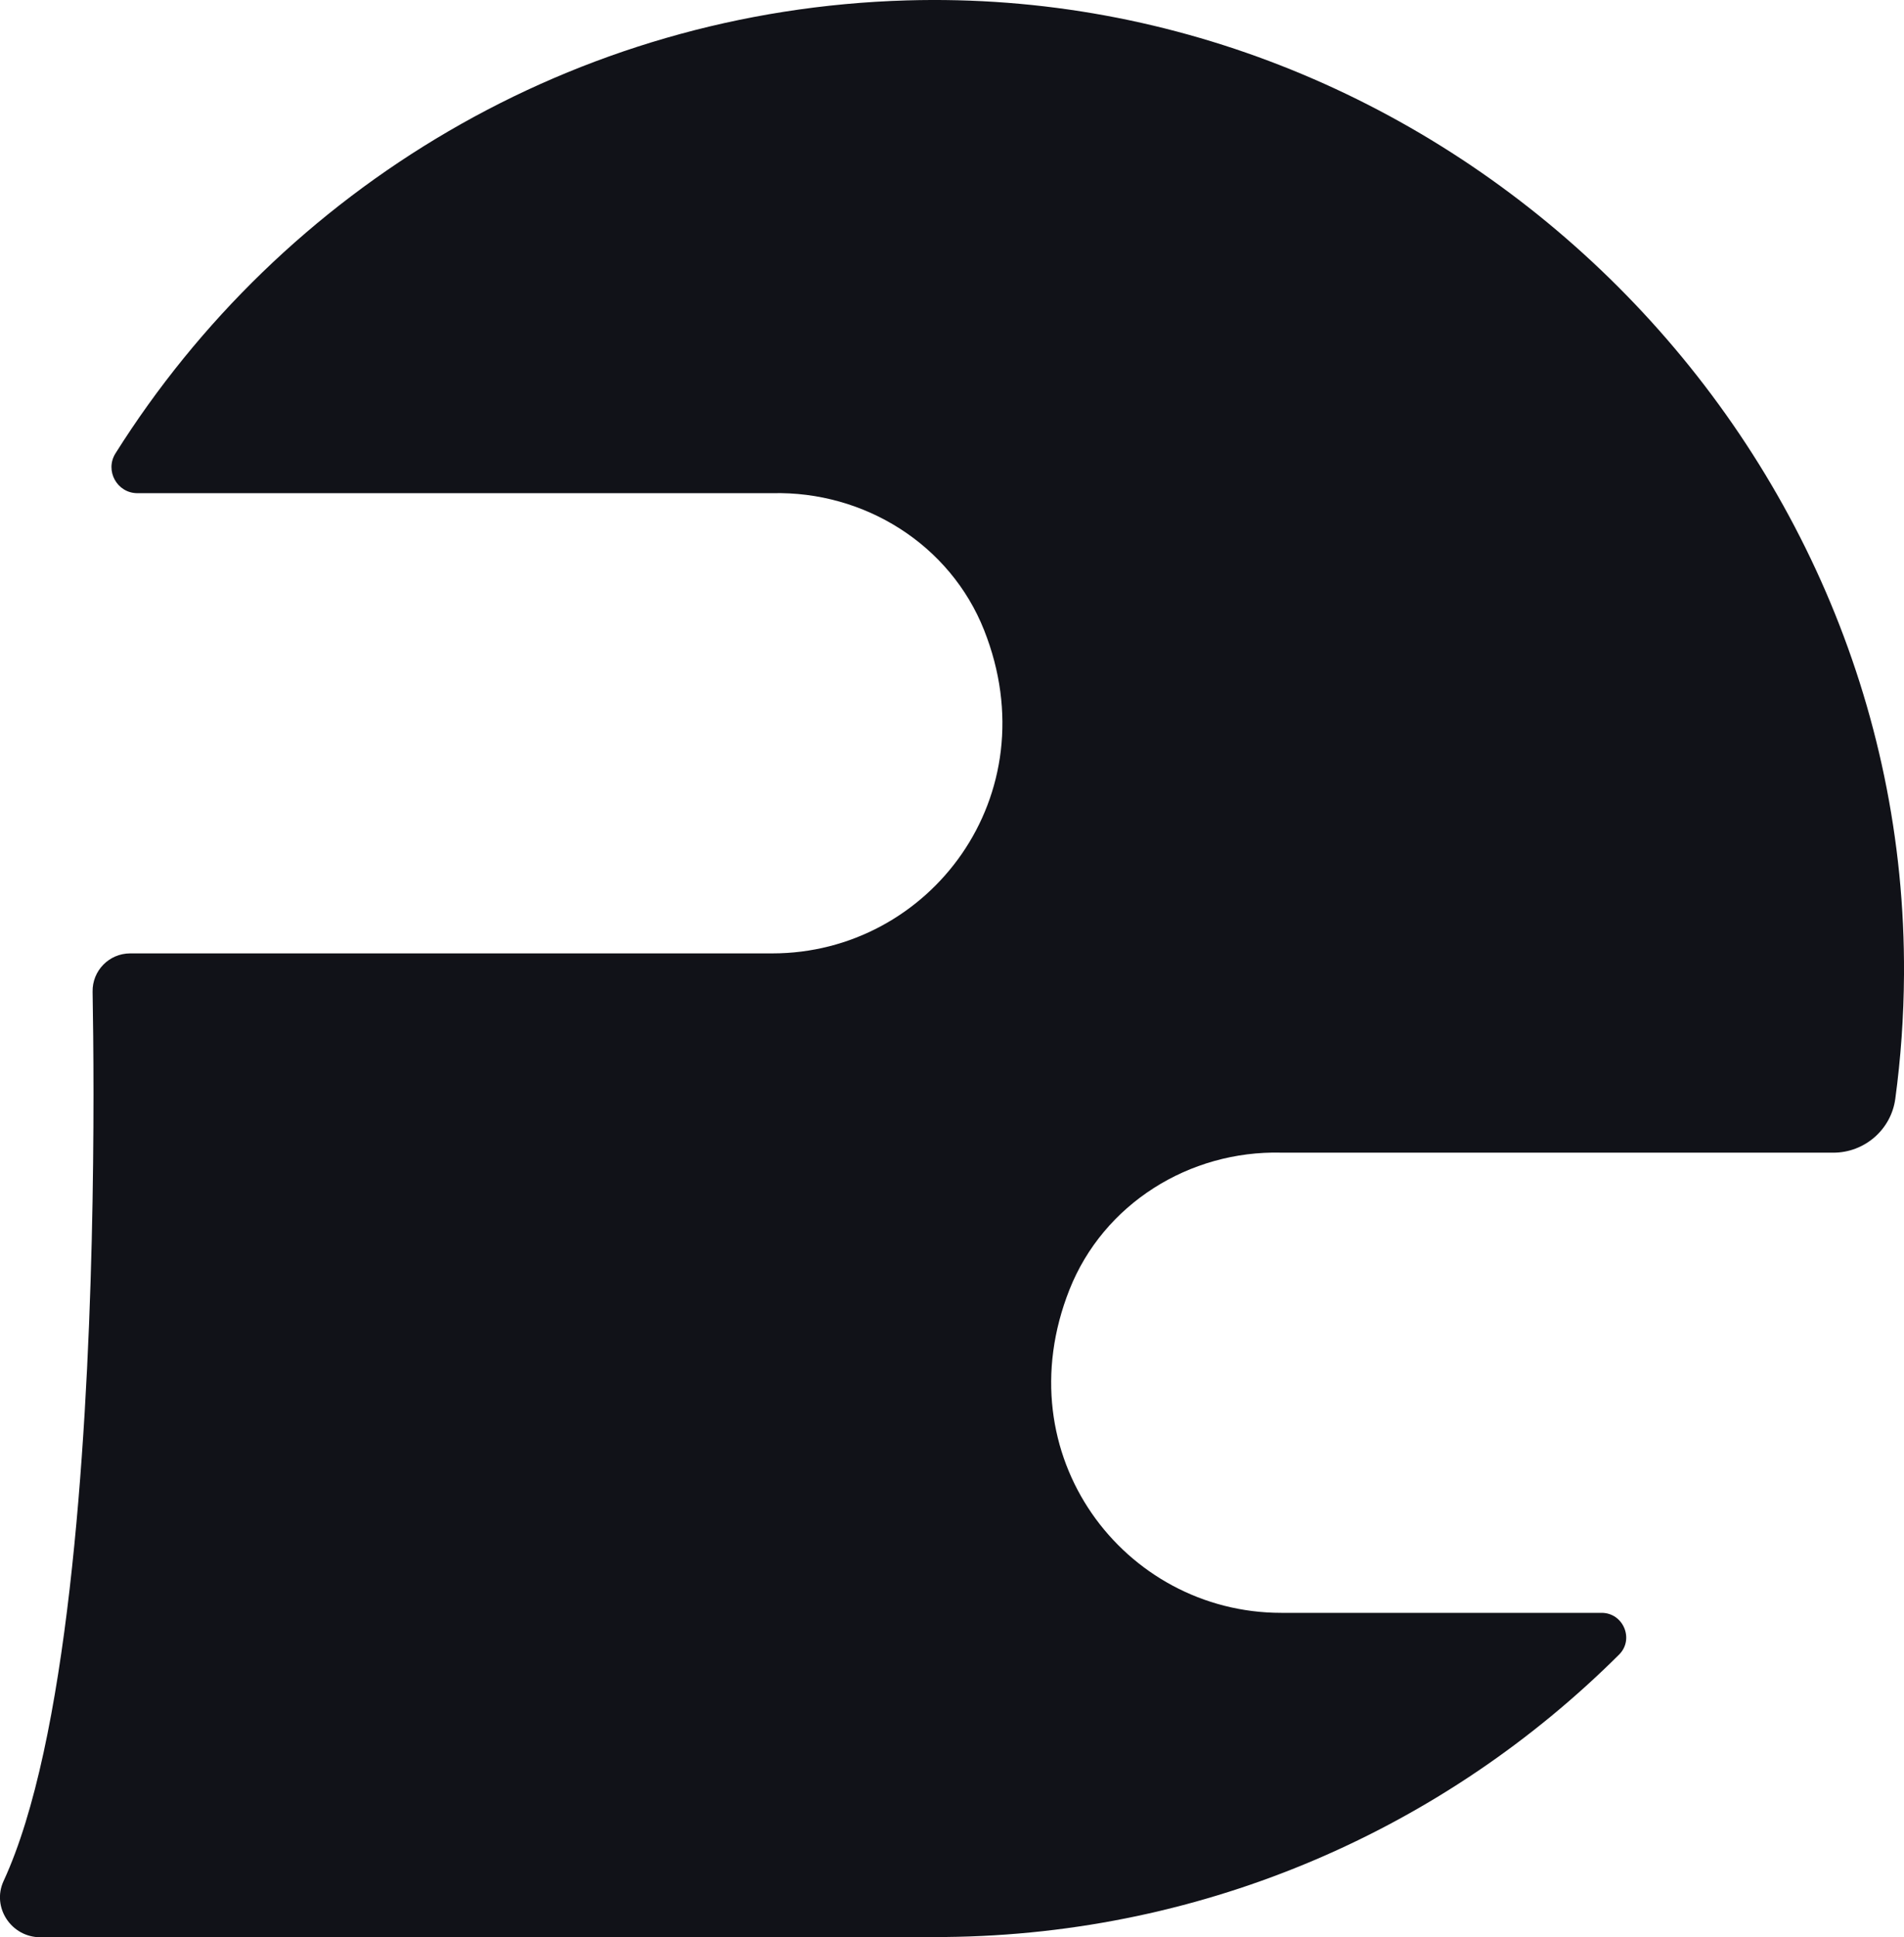 <?xml version="1.0" encoding="UTF-8"?>
<svg id="Calque_2" data-name="Calque 2" xmlns="http://www.w3.org/2000/svg" viewBox="0 0 540.56 549.93">
  <defs>
    <style>
      .cls-1 {
        fill: #111218;
      }
    </style>
  </defs>
  <g id="Calque_1-2" data-name="Calque 1">
    <path class="cls-1" d="m363.75,327.21h.08s0,0,0,0h156.66c8.86,0,16.42-6.53,17.6-15.31,1.56-11.54,2.4-23.3,2.47-35.24C541.5,122.91,411.19-4.33,257.51.11,162.78,2.85,80.1,53.51,32.79,128.69c-3.09,4.91.44,11.31,6.23,11.31h180.18s.08,0,.08,0c26.12-.64,50.48,14.58,60.11,38.87,18.66,47.05-15.51,91.77-60.11,91.77-.03,0-.06,0-.08,0h0s-182.24,0-182.24,0c-5.97,0-10.78,4.9-10.67,10.87.5,27.87,1.01,104.25-6.51,169.47-3.82,33.16-9.72,63.43-18.76,82.98-3.45,7.47,2.19,15.97,10.42,15.97h256.92v-.07c74.65-.74,142.18-31.23,191.31-80.17,4.37-4.35,1.2-11.85-4.96-11.85h-90.88s-.06,0-.08,0c-44.61,0-78.77-44.71-60.11-91.77,9.63-24.29,33.99-39.51,60.11-38.87Z"/>
  </g>
</svg>